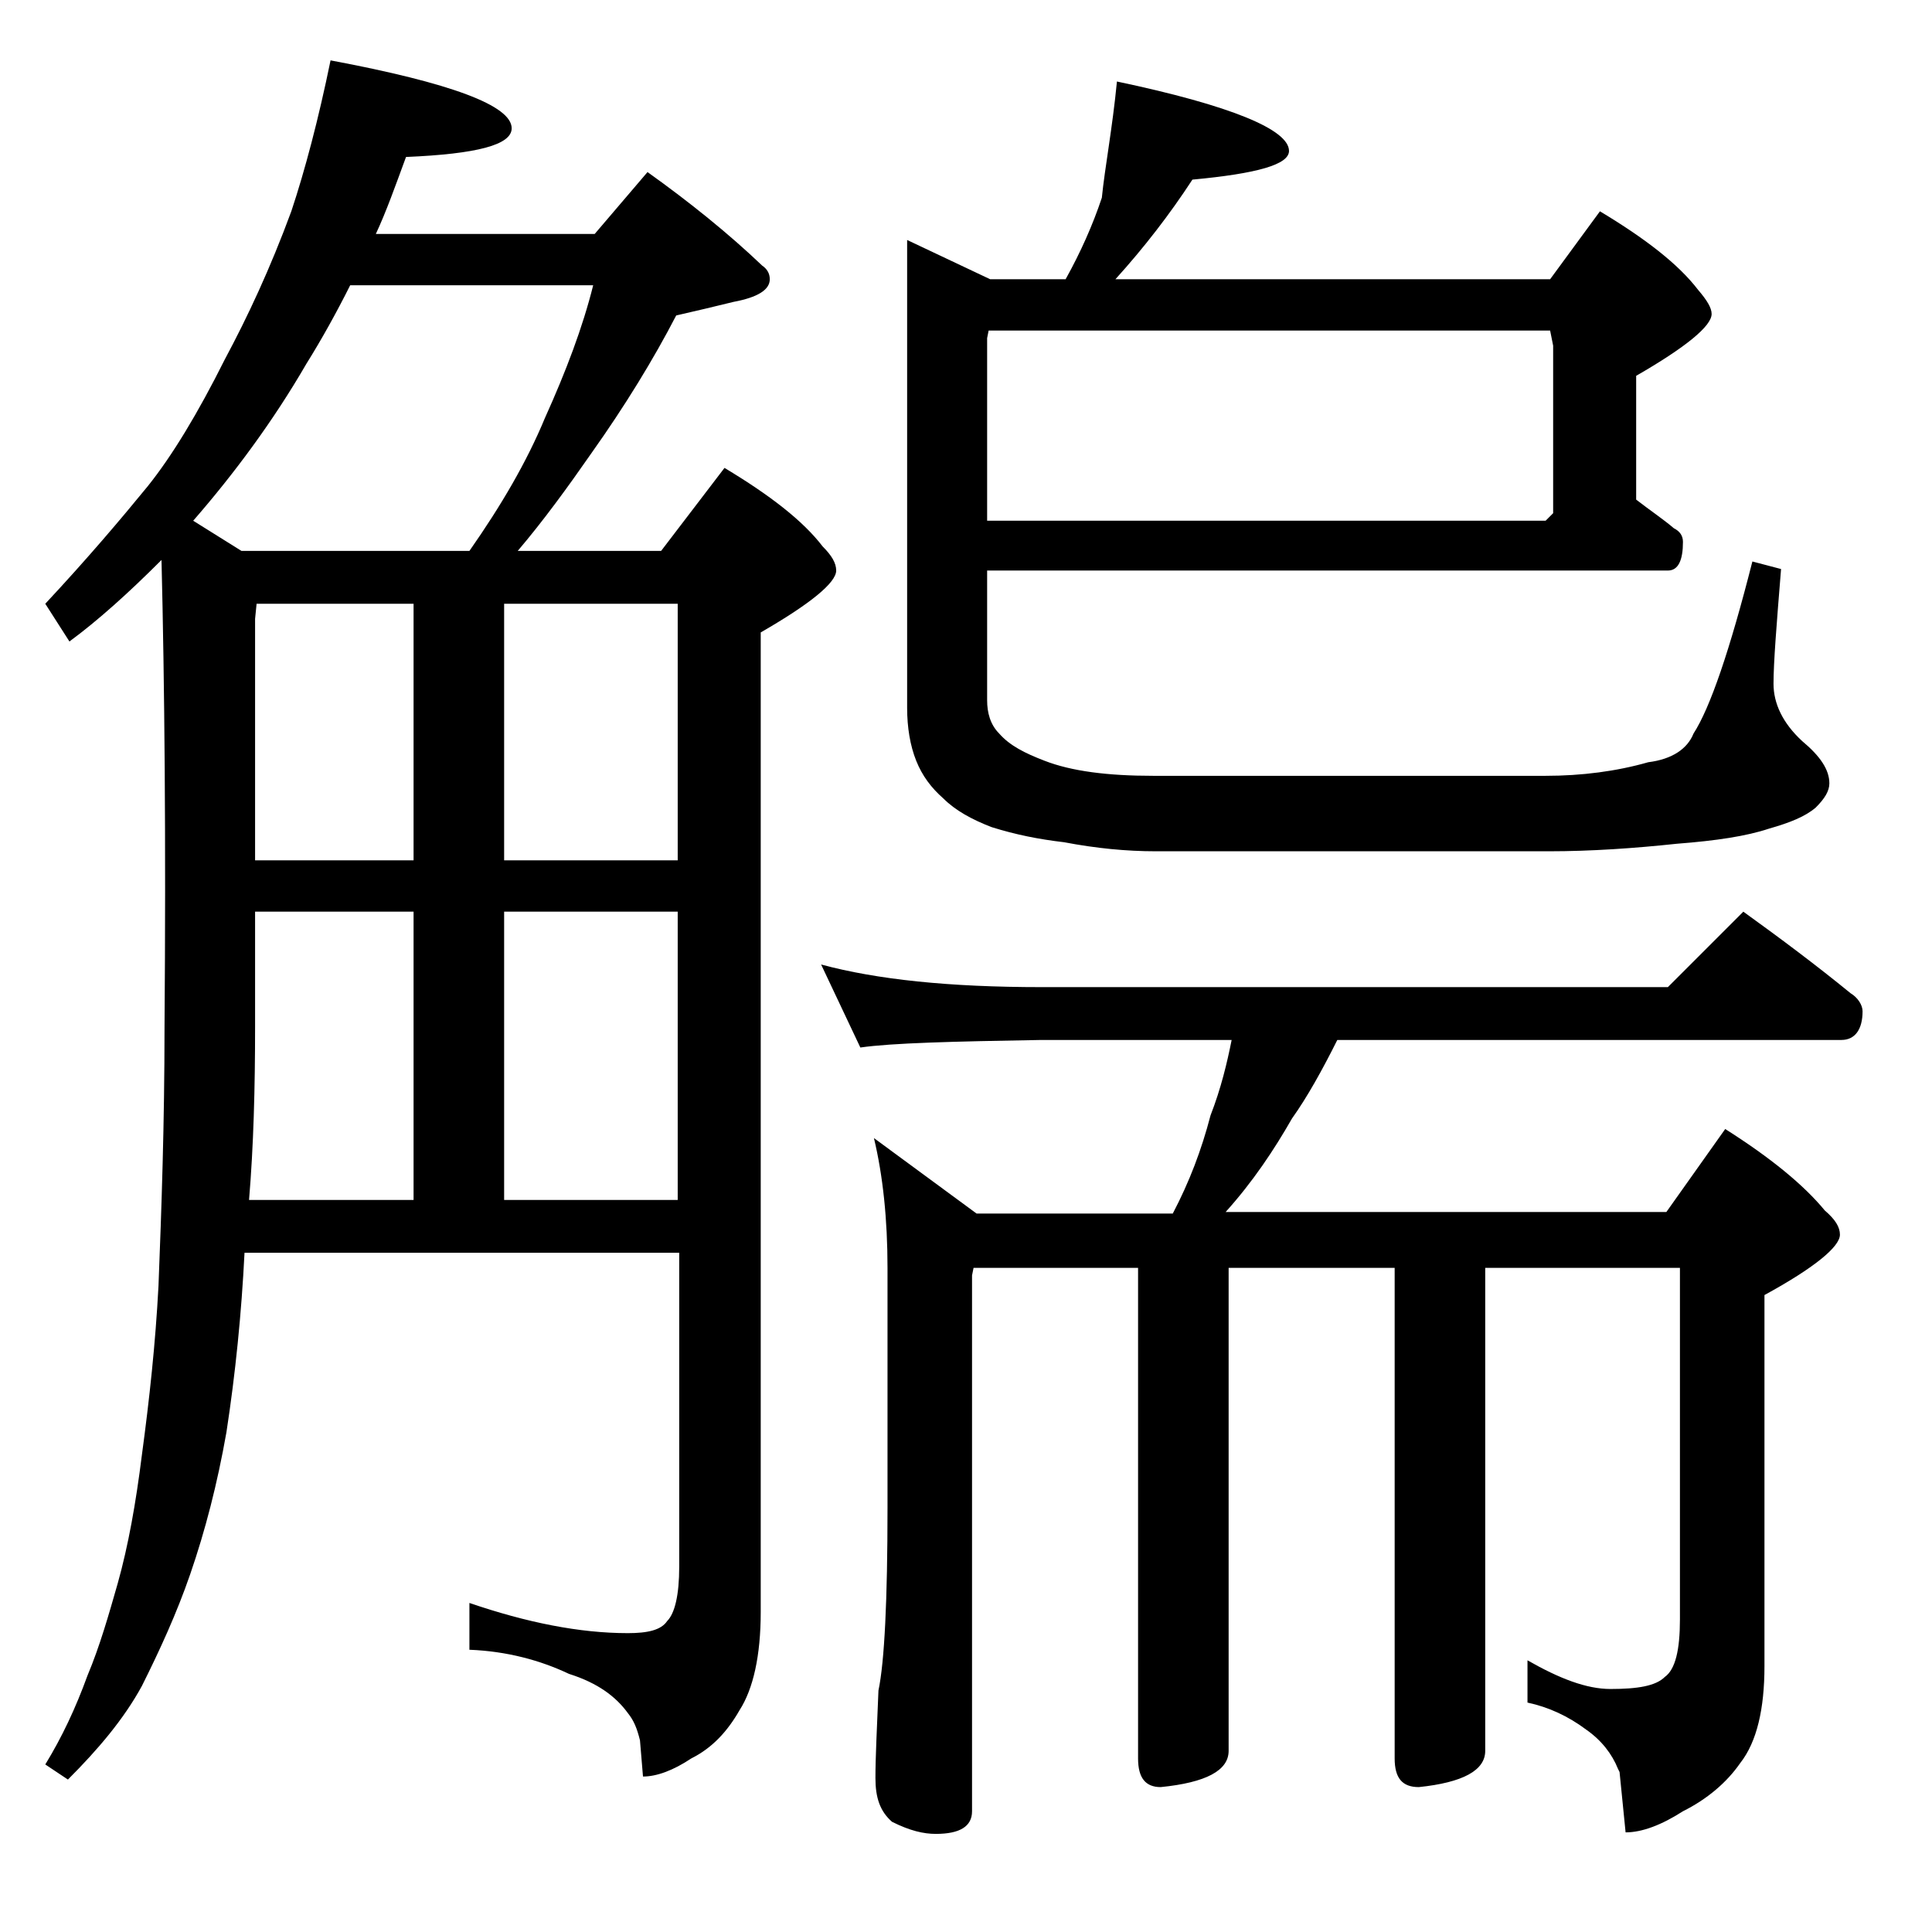 <?xml version="1.0" encoding="utf-8"?>
<!-- Generator: Adobe Illustrator 18.0.0, SVG Export Plug-In . SVG Version: 6.00 Build 0)  -->
<!DOCTYPE svg PUBLIC "-//W3C//DTD SVG 1.1//EN" "http://www.w3.org/Graphics/SVG/1.1/DTD/svg11.dtd">
<svg version="1.1" id="Layer_1" xmlns="http://www.w3.org/2000/svg" xmlns:xlink="http://www.w3.org/1999/xlink" x="0px" y="0px"
	 viewBox="0 0 128 128" enable-background="new 0 0 128 128" xml:space="preserve">
<path d="M21.9,4c8,1.5,12,3,12,4.5c0,1.1-2.3,1.7-7,1.9c-0.7,1.9-1.3,3.6-2,5.1h14.5l3.5-4.1c2.8,2,5.4,4.1,7.6,6.2
	c0.3,0.2,0.5,0.5,0.5,0.9c0,0.7-0.8,1.2-2.4,1.5c-1.2,0.3-2.5,0.6-3.8,0.9c-1.5,2.9-3.4,6-5.6,9.1c-1.6,2.3-3.2,4.5-4.9,6.5h9.5
	L48,31c3,1.8,5.2,3.5,6.5,5.2c0.6,0.6,0.9,1.1,0.9,1.6c0,0.8-1.7,2.2-5,4.1v64.9c0,2.9-0.5,5.1-1.4,6.5c-0.8,1.4-1.8,2.5-3.2,3.2
	c-1.2,0.8-2.3,1.2-3.2,1.2l-0.2-2.4c-0.2-0.8-0.4-1.3-0.8-1.8c-0.8-1.1-2-2-3.9-2.6c-1.9-0.9-4.1-1.5-6.6-1.6v-3.1
	c3.8,1.3,7.3,2,10.5,2c1.3,0,2.2-0.2,2.6-0.8c0.5-0.5,0.8-1.7,0.8-3.6V83H16.2c-0.2,4-0.6,8-1.2,11.9c-0.6,3.4-1.4,6.5-2.4,9.4
	c-0.9,2.6-2,5-3.2,7.4c-1.2,2.2-2.9,4.2-4.9,6.2l-1.5-1c1.1-1.8,2-3.7,2.8-5.9c0.8-1.9,1.4-4,2-6.1c0.7-2.5,1.2-5.3,1.6-8.5
	c0.5-3.7,0.9-7.4,1.1-11.2c0.2-5.1,0.4-10.8,0.4-17.1c0.1-12.6,0-22.9-0.2-31c-2.2,2.2-4.2,4-6.1,5.4L3,40c2.8-3,5-5.6,6.8-7.8
	c1.6-2,3.3-4.8,5.1-8.4c1.5-2.8,3-6,4.4-9.8C20.2,11.3,21.1,7.9,21.9,4z M16,36.5h15.1c2.1-3,3.8-5.9,5-8.8c1.4-3.1,2.5-6,3.2-8.8
	H23.2c-0.9,1.8-1.9,3.6-2.9,5.2c-2.2,3.8-4.8,7.3-7.5,10.4L16,36.5z M16.5,79.5h10.9V60.4H16.9V68C16.9,72.1,16.8,75.9,16.5,79.5z
	 M16.9,57h10.5V40H17l-0.1,1V57z M33.4,40v17h11.5V40H33.4z M33.4,79.5h11.5V60.4H33.4V79.5z M54.4,63.9c3.7,1,8.5,1.5,14.6,1.5
	h41.5l5-5c2.5,1.8,4.9,3.6,7.1,5.4c0.5,0.3,0.8,0.8,0.8,1.2c0,1.2-0.5,1.9-1.4,1.9H88.6c-1,2-2,3.8-3,5.2c-1.2,2.1-2.6,4.2-4.4,6.2
	h29.2l3.9-5.5c3,1.9,5.2,3.7,6.6,5.4c0.7,0.6,1,1.1,1,1.6c0,0.8-1.7,2.2-5,4v24.6c0,2.8-0.5,5-1.6,6.4c-0.9,1.3-2.2,2.4-3.8,3.2
	c-1.4,0.9-2.7,1.4-3.8,1.4l-0.4-4l-0.1-0.2c-0.4-1-1.1-1.9-2.1-2.6c-1.2-0.9-2.5-1.5-3.9-1.8V110c2.1,1.2,3.9,1.9,5.5,1.9
	c1.8,0,3-0.2,3.6-0.8c0.7-0.5,1-1.8,1-3.8V84H98.4v32c0,1.3-1.5,2.1-4.4,2.4c-1.1,0-1.6-0.6-1.6-1.9V84h-11v32
	c0,1.3-1.5,2.1-4.5,2.4c-1,0-1.5-0.6-1.5-1.9V84H64.5l-0.1,0.5V120c0,1-0.8,1.5-2.4,1.5c-0.8,0-1.7-0.2-2.9-0.8
	c-0.8-0.7-1.1-1.6-1.1-2.9c0-1.4,0.1-3.3,0.2-5.8c0.4-1.9,0.6-6,0.6-12.1V84c0-3.2-0.3-6.1-0.9-8.6l6.8,5h13
	c1.1-2.1,1.9-4.2,2.5-6.5c0.7-1.8,1.1-3.5,1.4-5H69c-5.9,0.1-9.9,0.2-12,0.5L54.4,63.9z M74,5.4C81.6,7,85.4,8.6,85.4,10
	c0,0.9-2.1,1.5-6.4,1.9c-1.5,2.3-3.2,4.5-5.1,6.6h28.8L106,14c3,1.8,5.2,3.5,6.5,5.2c0.6,0.7,0.9,1.2,0.9,1.6c0,0.8-1.7,2.2-5,4.1
	v8.2c0.9,0.7,1.8,1.3,2.5,1.9c0.4,0.2,0.6,0.5,0.6,0.9c0,1.2-0.3,1.9-1,1.9H65.4v8.6c0,0.8,0.2,1.6,0.8,2.2c0.7,0.8,1.7,1.3,3,1.8
	c1.8,0.7,4.2,1,7.2,1h26c2.4,0,4.7-0.3,6.8-0.9c1.6-0.2,2.6-0.9,3-1.9c1.1-1.7,2.4-5.5,3.9-11.4l1.9,0.5c-0.3,3.7-0.5,6.2-0.5,7.6
	c0,1.3,0.6,2.6,1.9,3.8c1.2,1,1.8,1.9,1.8,2.8c0,0.5-0.3,1-0.9,1.6c-0.7,0.6-1.7,1-3.1,1.4c-1.5,0.5-3.5,0.8-6.1,1
	c-2.8,0.3-5.7,0.5-8.5,0.5h-26c-2,0-4-0.2-6.1-0.6c-1.7-0.2-3.2-0.5-4.8-1c-1.3-0.5-2.4-1.1-3.2-1.9c-0.8-0.7-1.4-1.5-1.8-2.5
	c-0.4-1-0.6-2.2-0.6-3.5V15.9l5.5,2.6h5c1-1.8,1.8-3.6,2.4-5.4C73.2,11.1,73.7,8.5,74,5.4z M65.4,34.5h37l0.5-0.5V22.9l-0.2-1H65.5
	l-0.1,0.5V34.5z"/>
</svg>
